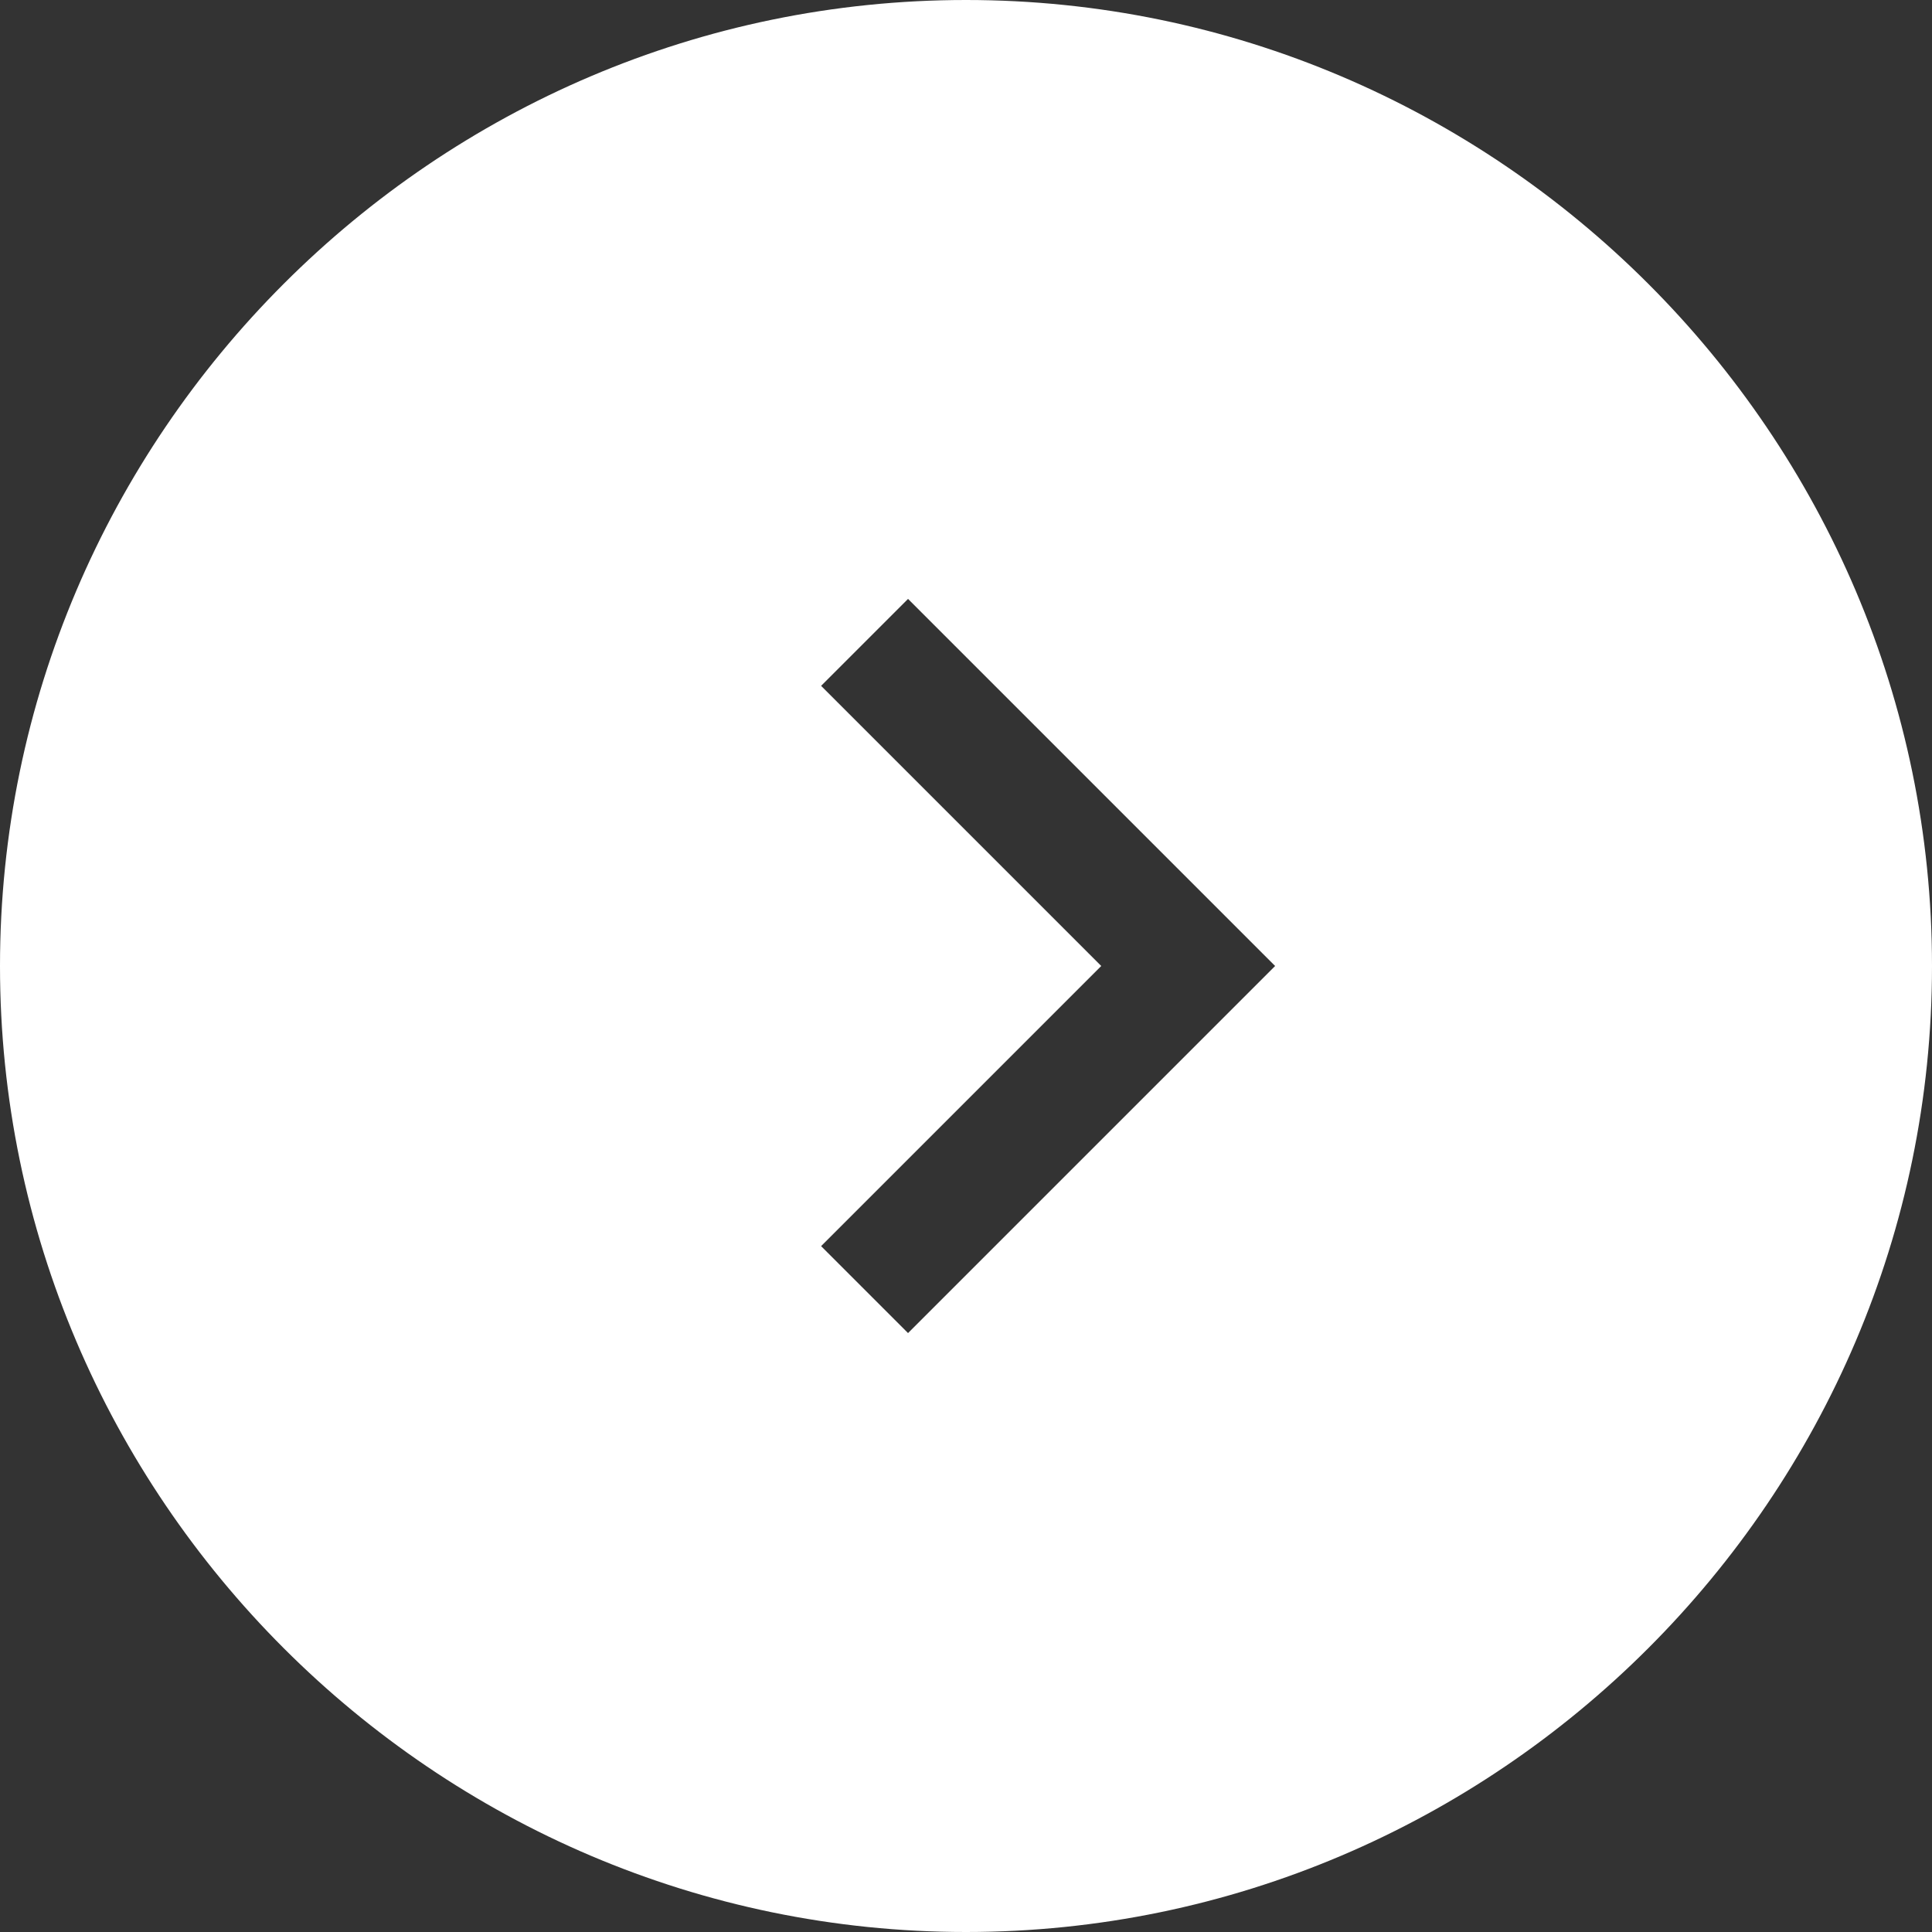 <svg xmlns="http://www.w3.org/2000/svg" width="20" height="20" viewBox="0 0 20 20"><rect x="0" y="0" width="20" height="20" fill="#333333" stroke="none"/> <style type="text/css"> .st0{fill:#FFFFFF;} </style> <path class="st0" d="M10,0C4.5,0,0,4.5,0,10c0,5.5,4.5,10,10,10s10-4.5,10-10C20,4.5,15.5,0,10,0z M9.4,13.8l-0.9-0.9l2.9-2.9 L8.5,7.1l0.9-0.9l3.8,3.8L9.4,13.8z"/> </svg>